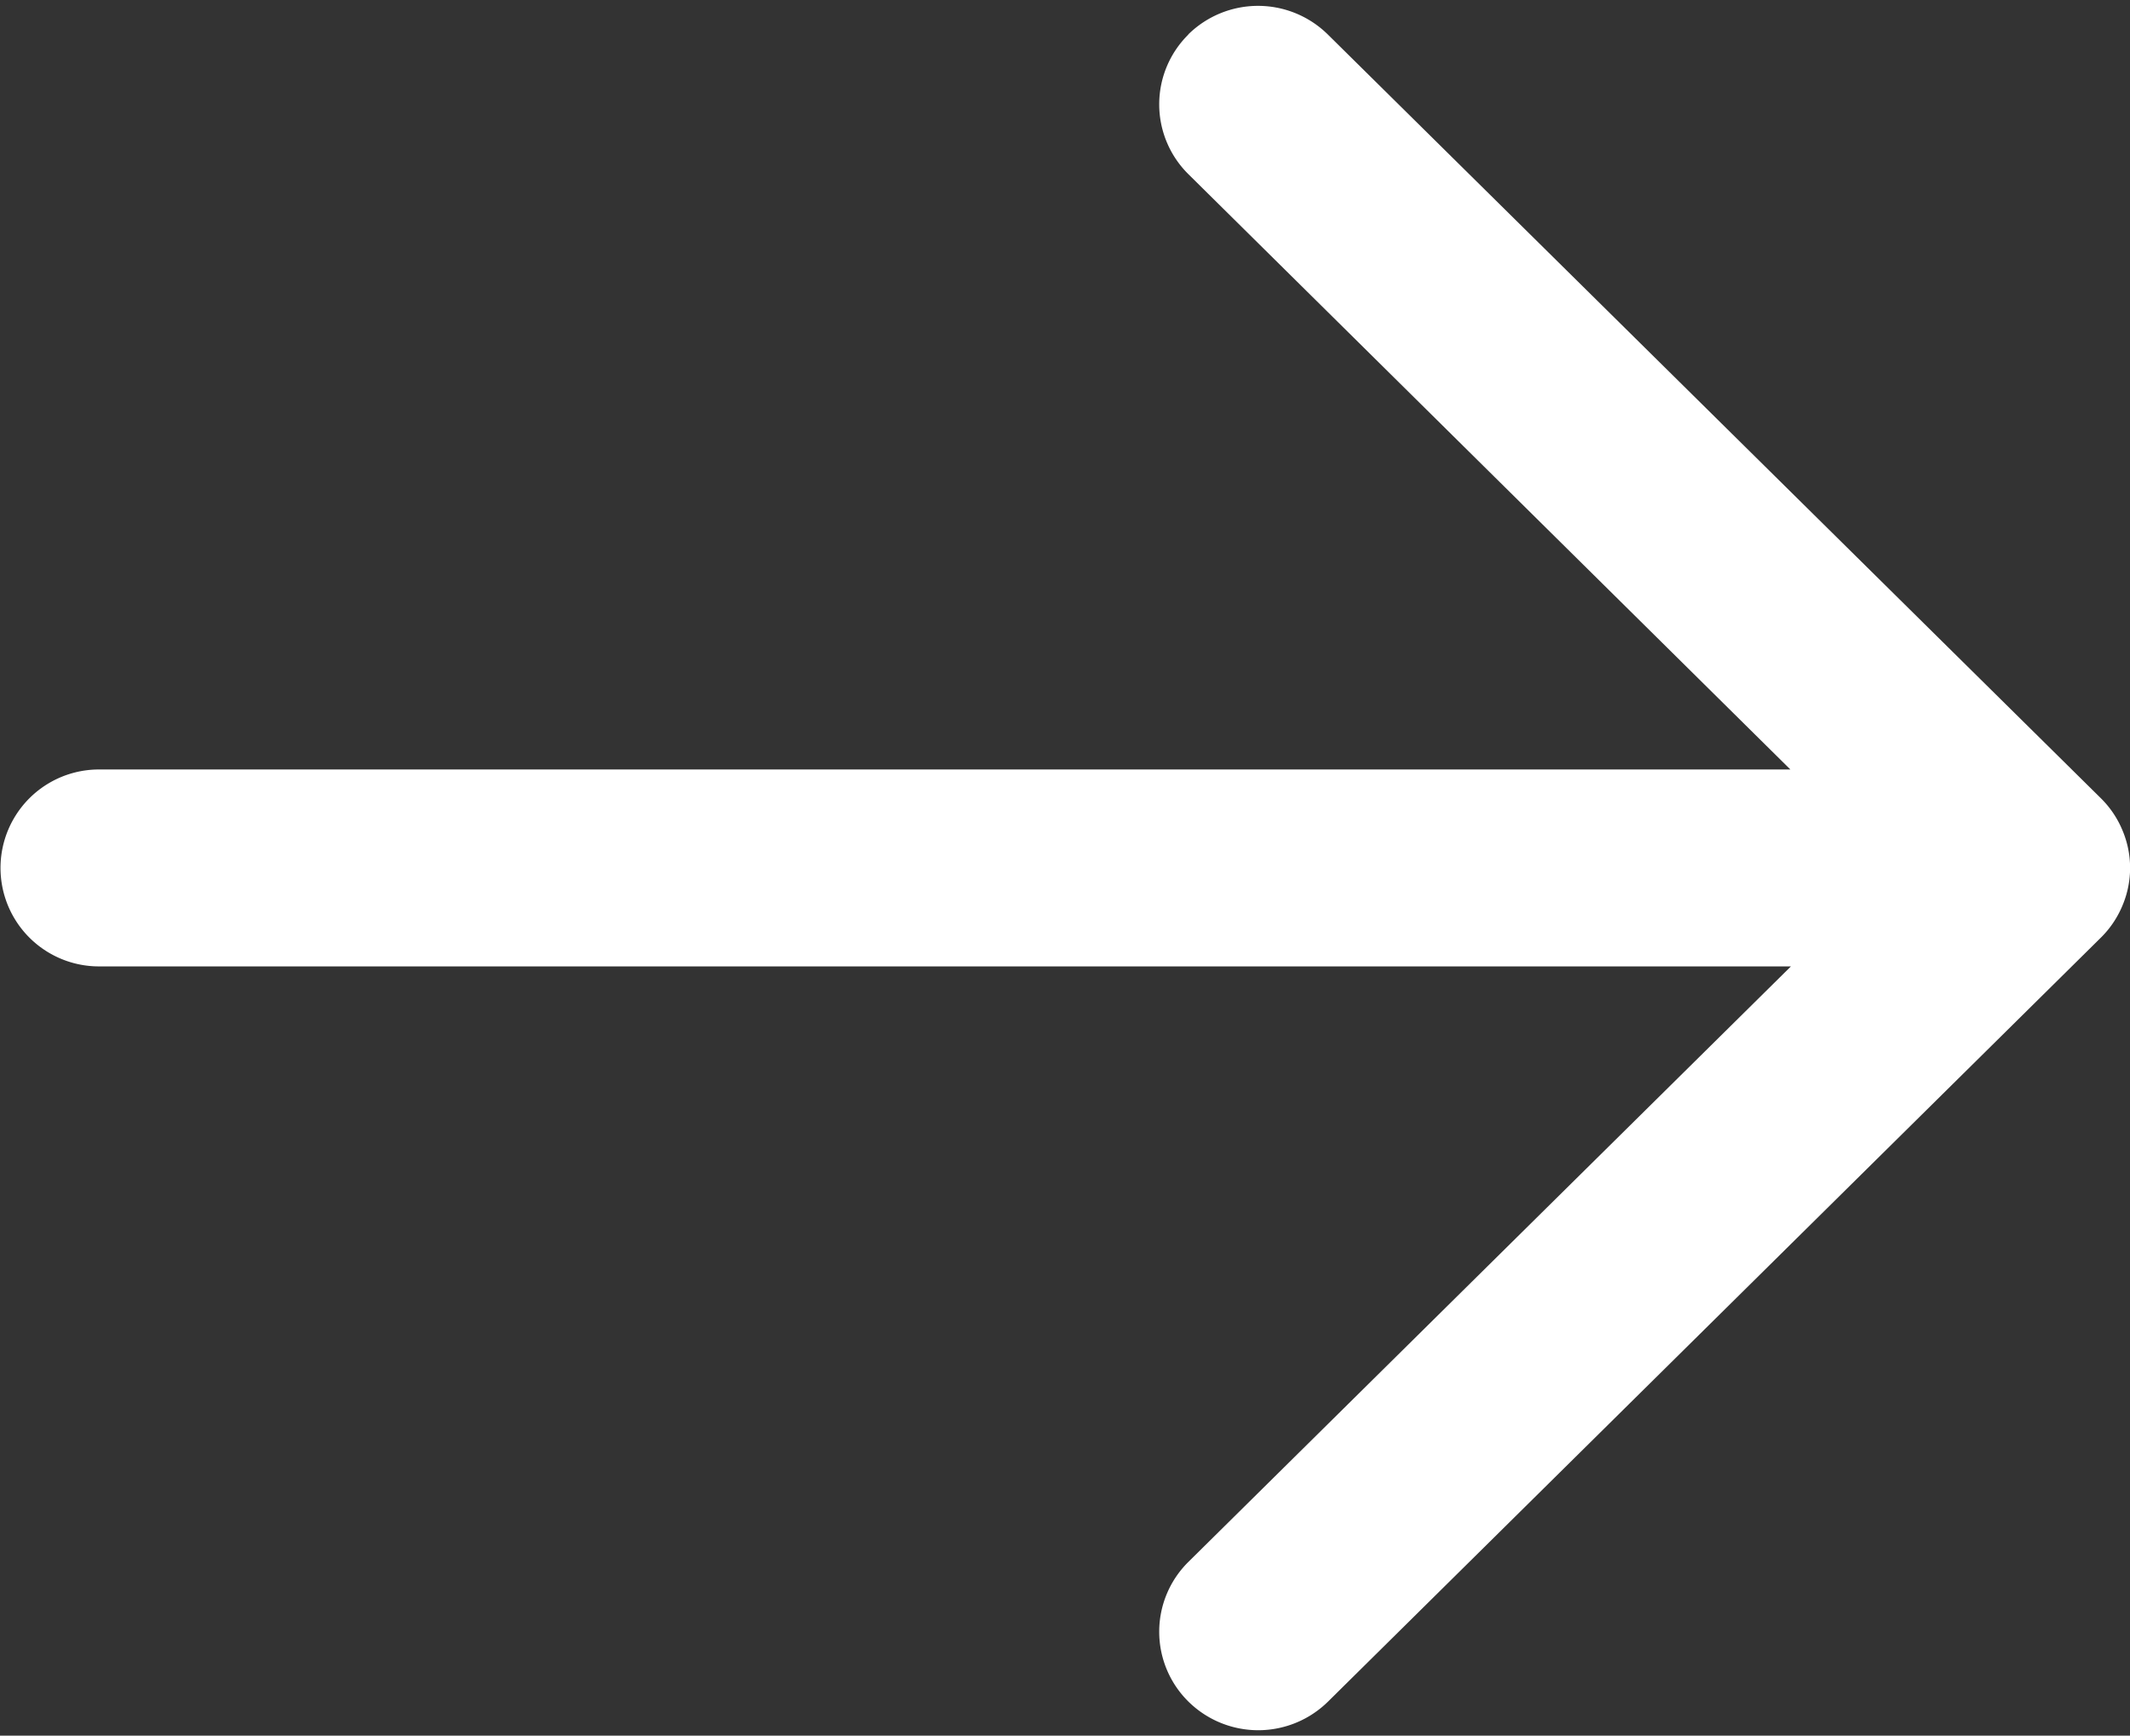 <svg xmlns="http://www.w3.org/2000/svg" width="10.5" height="8.558" viewBox="0 0 10.5 8.558">
  <rect x="0" y="0" width="10.5" height="8.558" fill="#333333" stroke="none"/>
  <path id="Tracciato_441" data-name="Tracciato 441" d="M7.931,5.784a.234.234,0,0,0-.333,0l-3.363,3.4V.238a.235.235,0,1,0-.471,0V9.187L.4,5.784a.234.234,0,0,0-.333,0,.24.24,0,0,0,0,.337L3.833,9.93a.231.231,0,0,0,.077.052.226.226,0,0,0,.179,0,.231.231,0,0,0,.077-.052L7.931,6.12a.24.24,0,0,0,0-.337" transform="translate(0.25 8.279) rotate(-90)" fill="#fff" stroke="#fff" stroke-width="0.5"/>
</svg>
